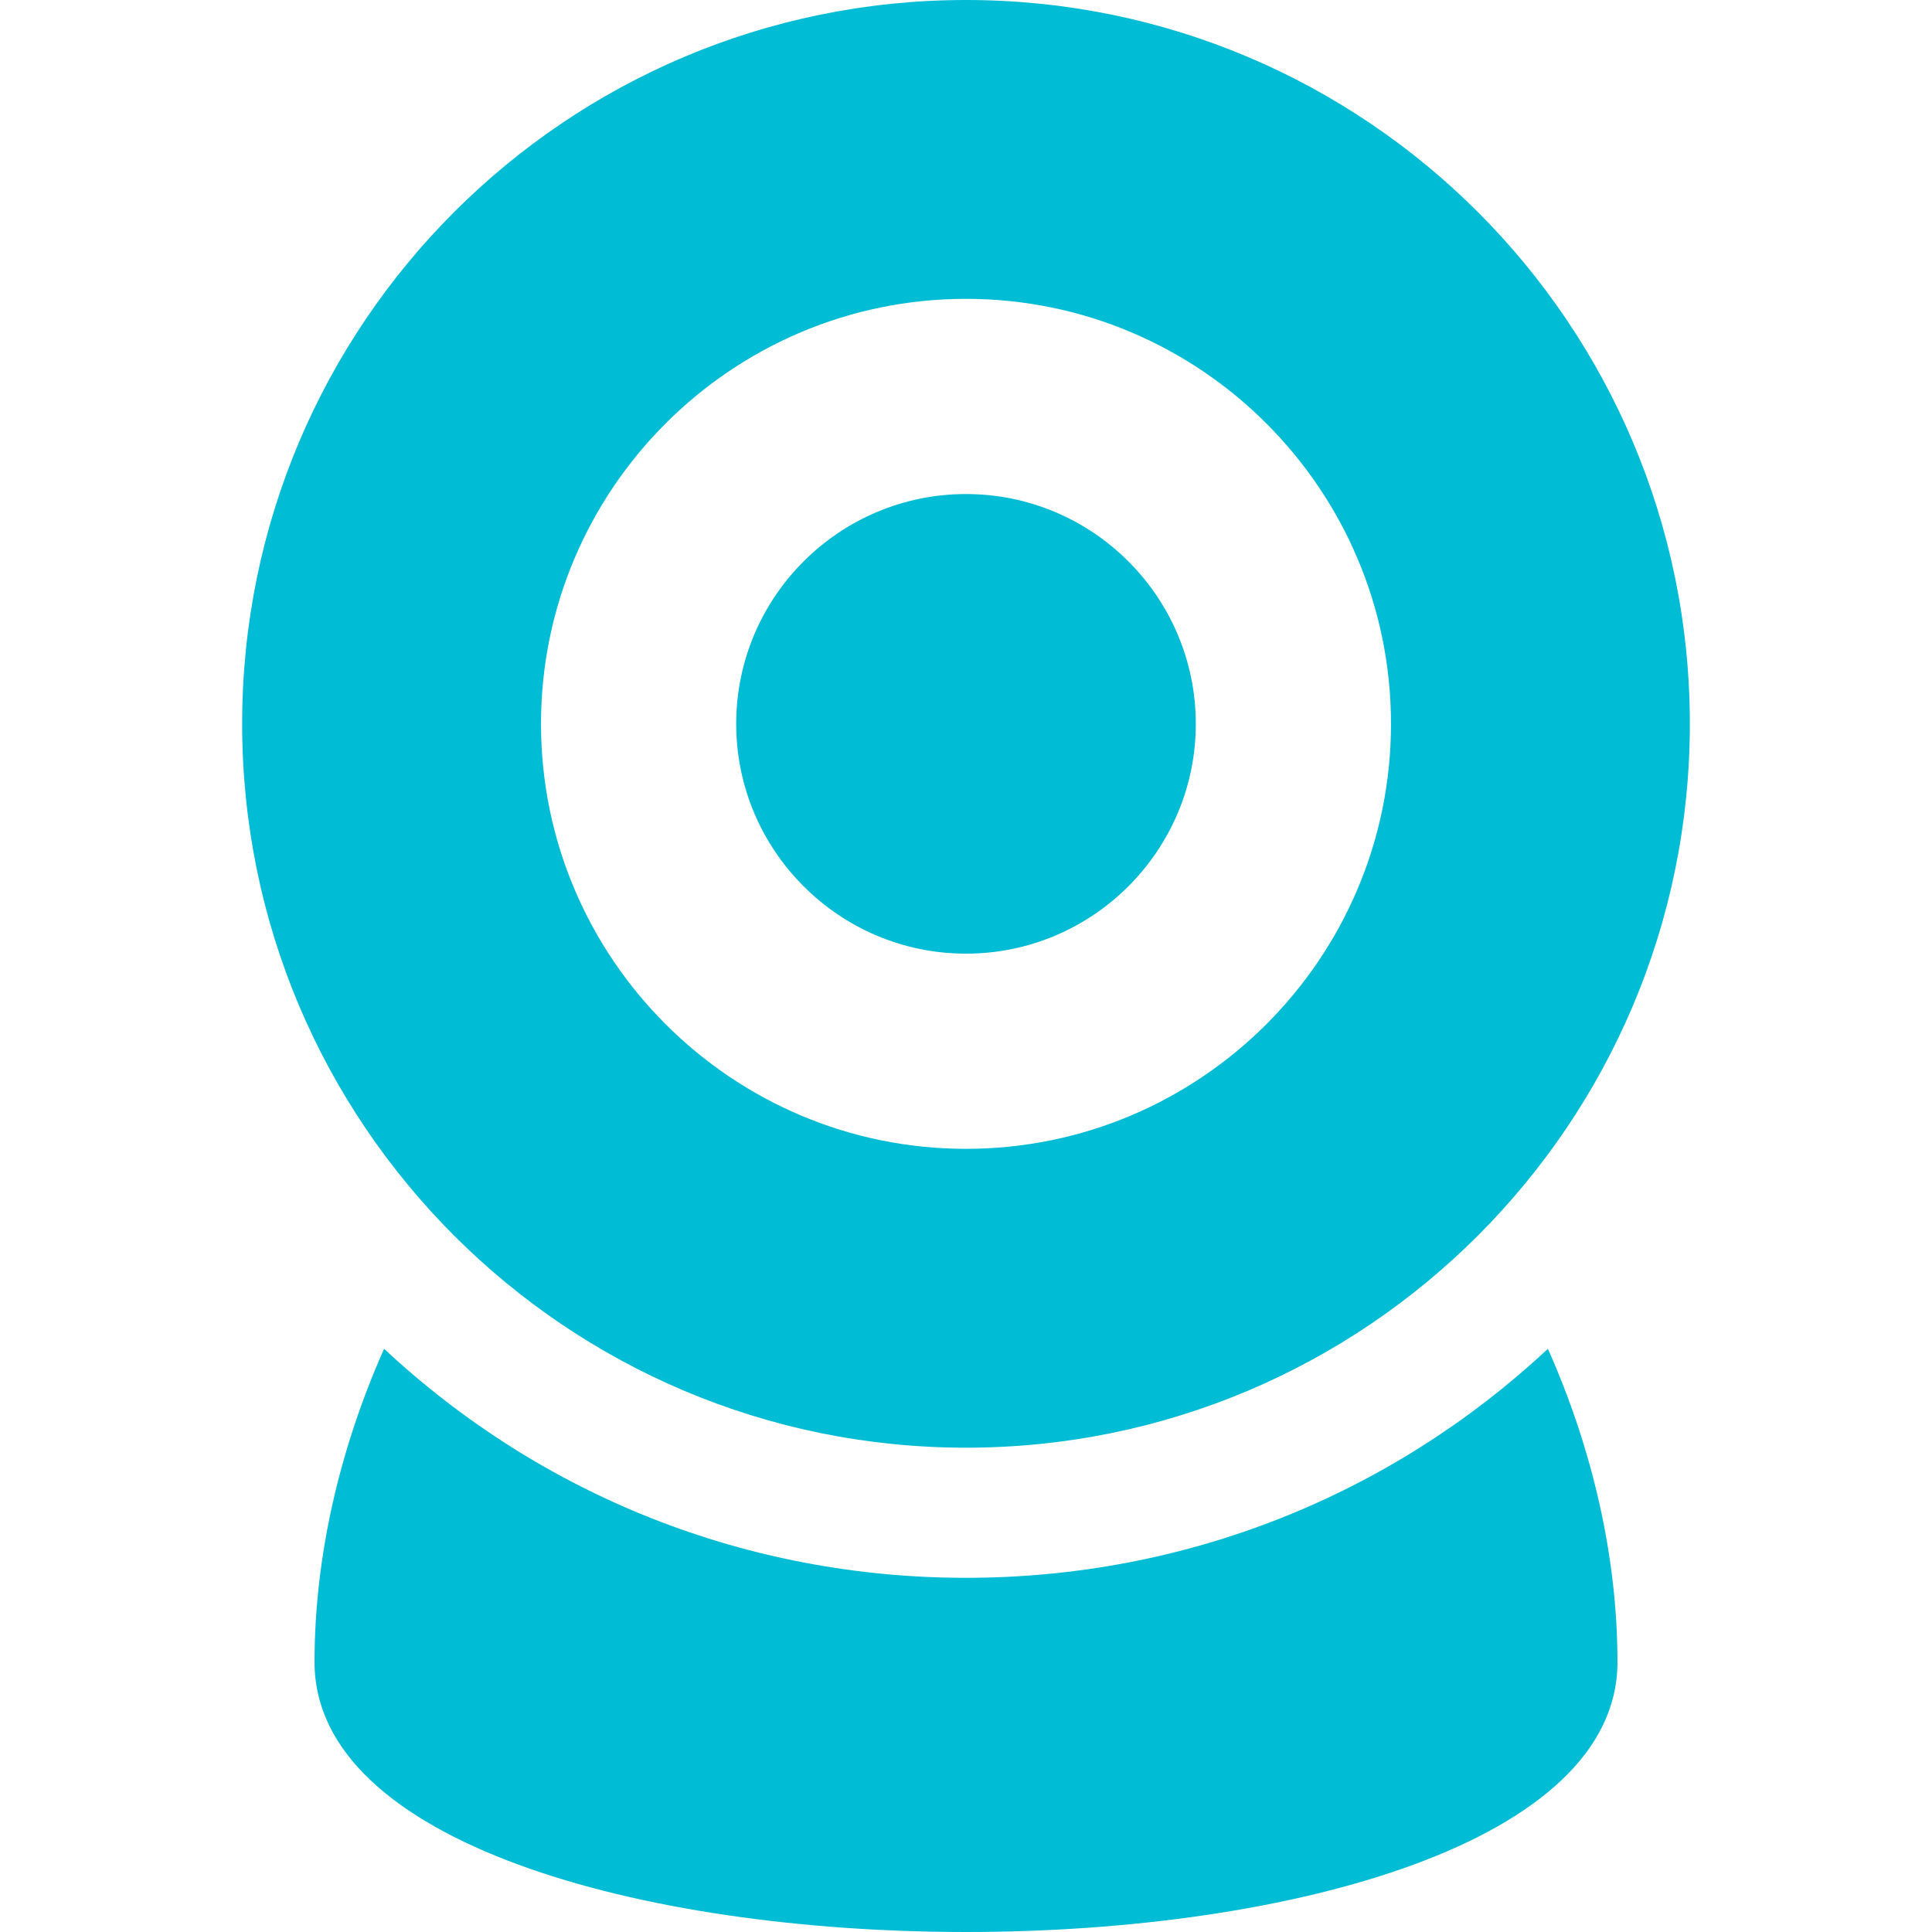 <?xml version="1.0" encoding="iso-8859-1"?><!DOCTYPE svg PUBLIC "-//W3C//DTD SVG 1.1//EN" "http://www.w3.org/Graphics/SVG/1.1/DTD/svg11.dtd"><svg version="1.1" id="Capa_1" xmlns="http://www.w3.org/2000/svg" xmlns:xlink="http://www.w3.org/1999/xlink" x="0px" y="0px" fill="#00bcd4" width="24" height="24" viewBox="0 0 296.927 296.927" style="enable-background:new 0 0 296.927 296.927;" xml:space="preserve"><g><path d="M148.463,242.494c-33.494,0-65.066-12.47-89.434-35.199c-6.834,15.363-10.689,31.954-10.689,48.159 c0,55.297,200.246,55.297,200.246,0c0-16.204-3.854-32.796-10.689-48.159C213.53,230.025,181.957,242.494,148.463,242.494z"/><path d="M148.463,146.565c19.475,0,35.318-15.844,35.318-35.318s-15.844-35.318-35.318-35.318 c-19.474,0-35.317,15.844-35.317,35.318S128.99,146.565,148.463,146.565z"/><path d="M148.463,222.494c61.44,0,111.247-49.807,111.247-111.247C259.71,49.807,209.904,0,148.463,0S37.216,49.807,37.216,111.247 C37.216,172.688,87.023,222.494,148.463,222.494z M148.463,45.929c36.017,0,65.318,29.302,65.318,65.318 s-29.302,65.318-65.318,65.318s-65.317-29.302-65.317-65.318S112.447,45.929,148.463,45.929z"/></g></svg>